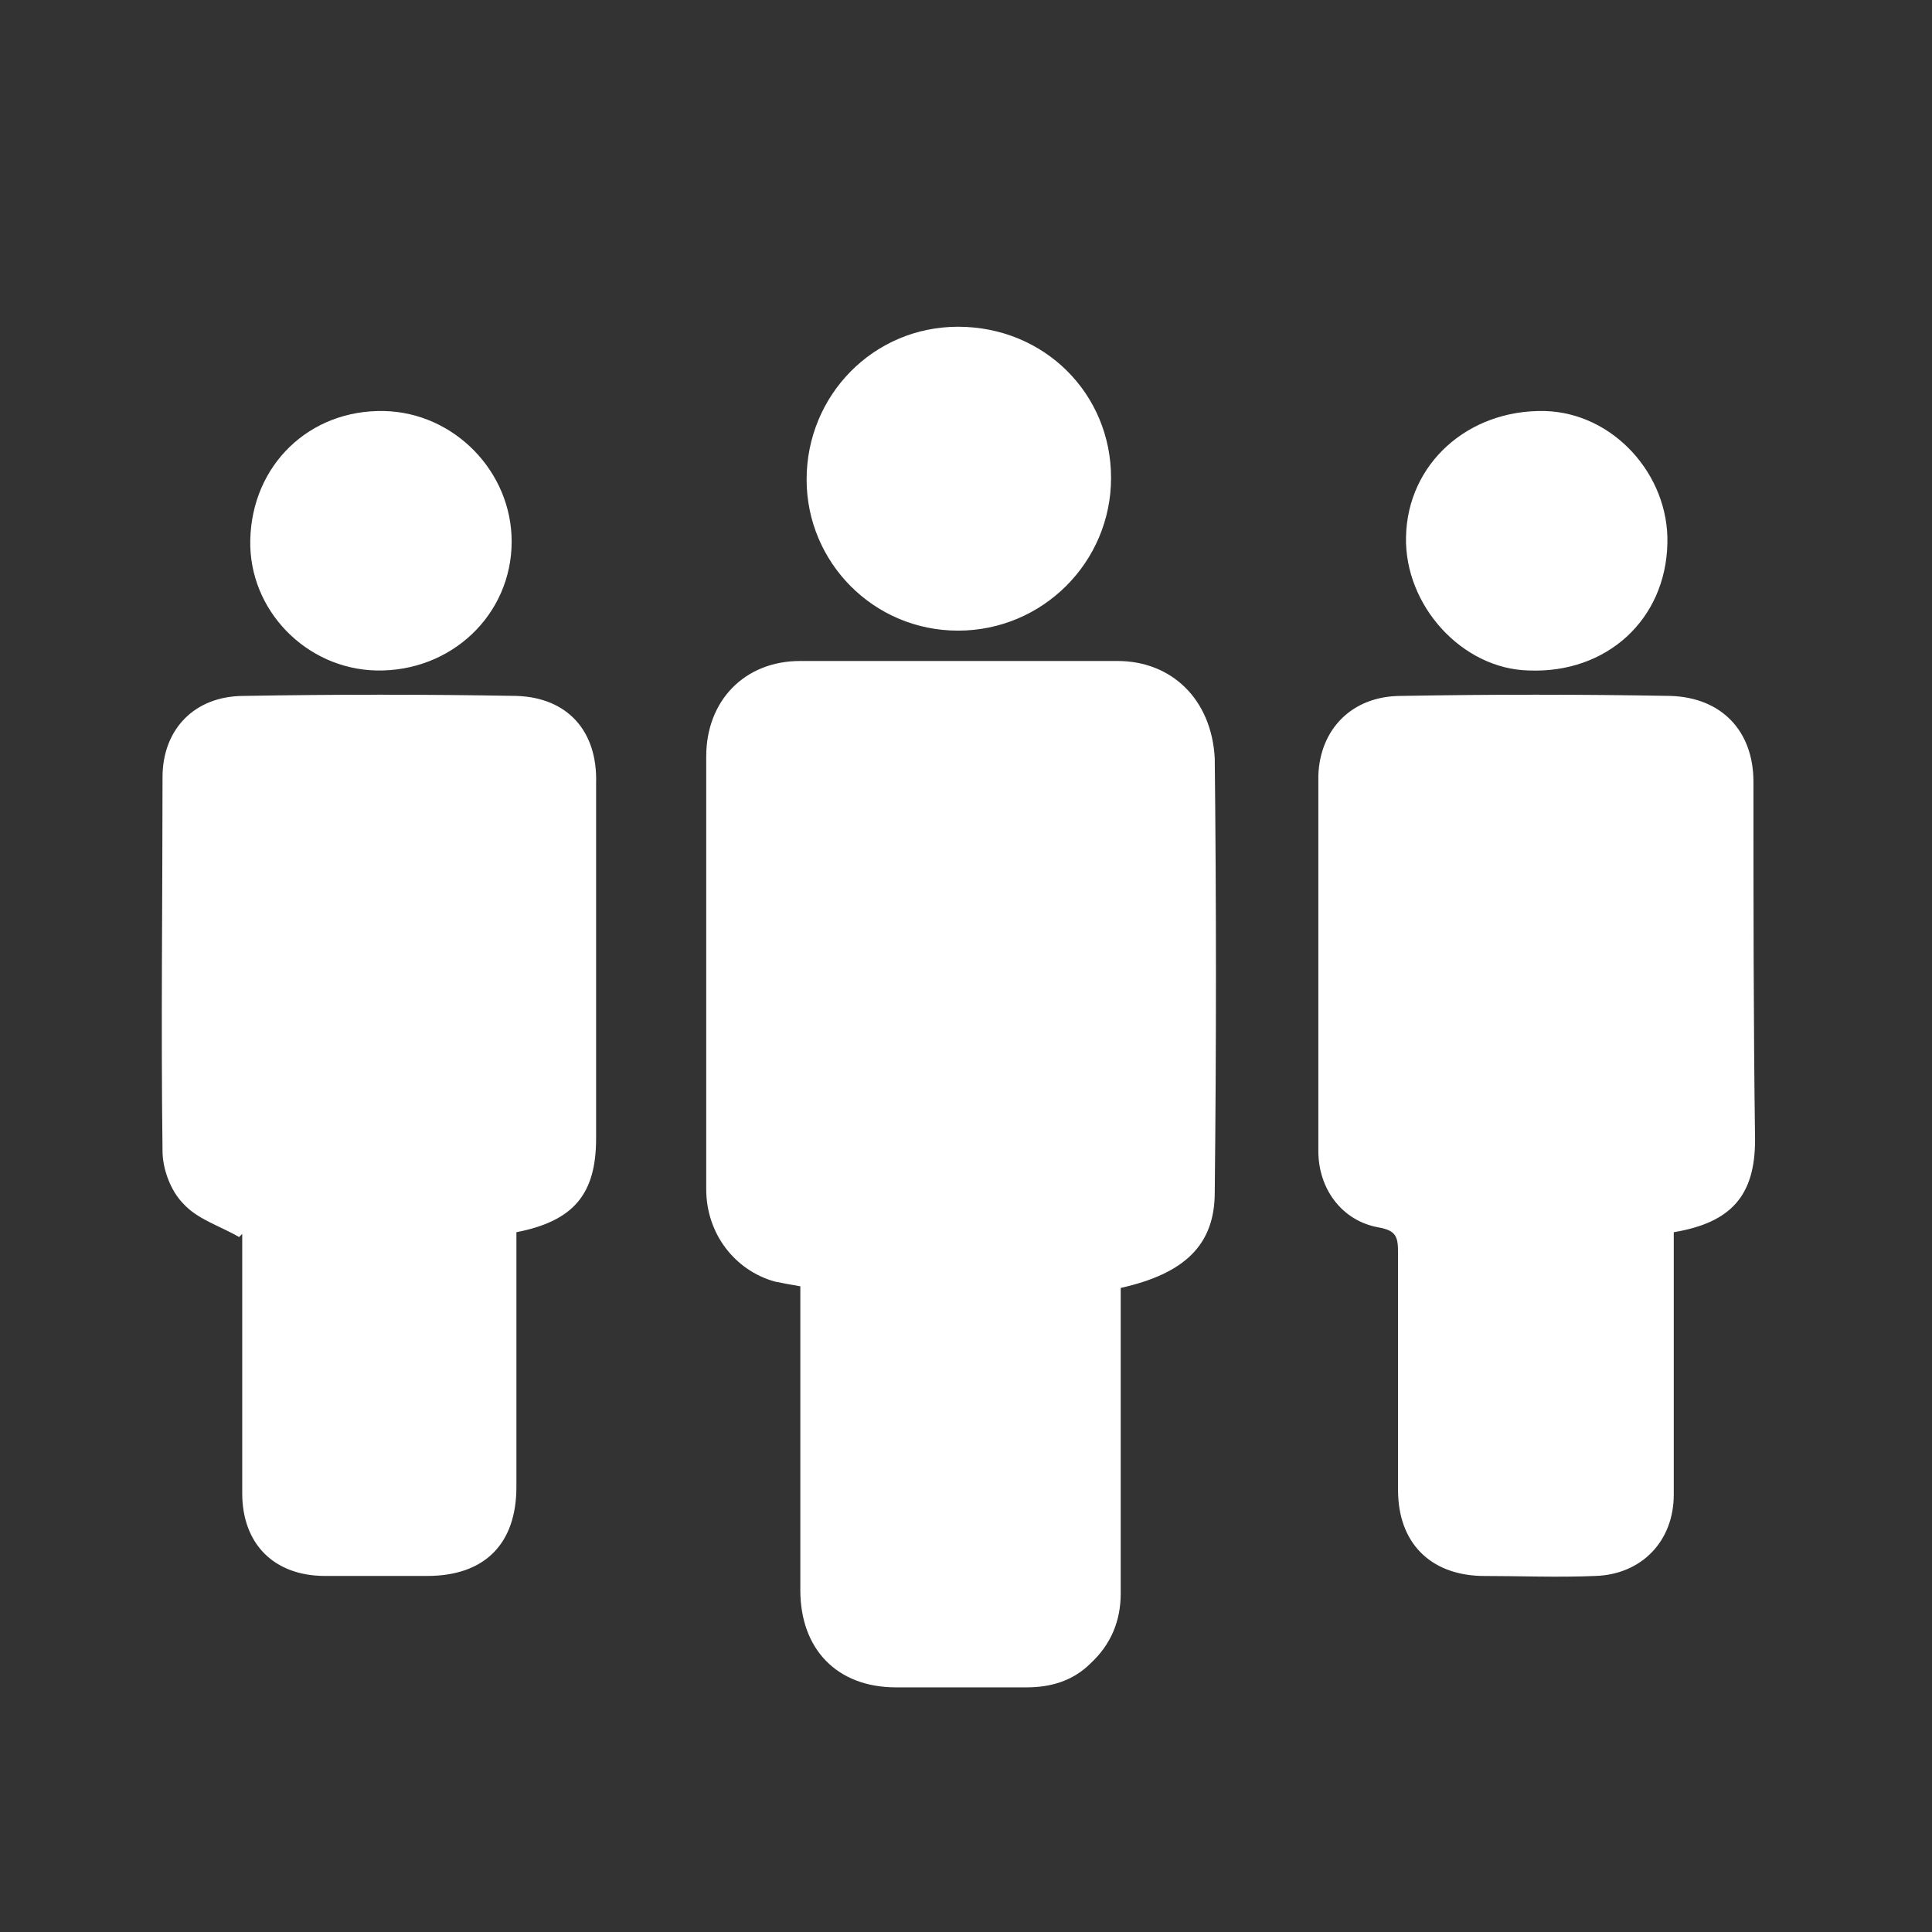 <svg xmlns="http://www.w3.org/2000/svg" width="24" height="24" viewBox="0 0 24 24">
  <rect x="0" y="0" width="24" height="24" fill="#333333" stroke="none"/>
  <g fill="none" fill-rule="evenodd">
    <rect width="24" height="24"/>
    <g fill="#FFF" transform="translate(2 4)">
      <path d="M11.881 4.211L7.941 4.211C7.248 4.211 6.773 4.705 6.773 5.397L6.773 10.773C6.773 11.327 7.13 11.782 7.625 11.92 7.724 11.94 7.823 11.959 7.942 11.979L7.942 12.256 7.942 15.754C7.942 16.486 8.397 16.961 9.13 16.961L10.754 16.961C11.051 16.961 11.327 16.882 11.546 16.664 11.803 16.427 11.922 16.131 11.922 15.795L11.922 11.999C12.714 11.822 13.09 11.466 13.09 10.813 13.11 9.014 13.11 7.216 13.09 5.417 13.049 4.685 12.554 4.211 11.881 4.211L11.881 4.211zM19.782 5.712C19.782 5.08 19.386 4.665 18.752 4.645 17.643 4.625 16.514 4.625 15.406 4.645 14.792 4.645 14.396 5.061 14.377 5.634L14.377 10.299C14.377 10.773 14.674 11.169 15.129 11.248 15.347 11.288 15.367 11.367 15.367 11.565L15.367 14.51C15.367 15.162 15.763 15.558 16.396 15.577 16.871 15.577 17.347 15.597 17.822 15.577 18.396 15.557 18.792 15.142 18.792 14.568L18.792 14.015 18.792 11.307C19.505 11.188 19.802 10.852 19.802 10.16 19.782 8.678 19.782 7.195 19.782 5.712L19.782 5.712zM4.416 4.645C3.287 4.625 2.159 4.625 1.03 4.645.415 4.645.019 5.061.019 5.654.019 7.196-.001 8.738.019 10.299.019 10.517.118 10.793.277 10.952.455 11.149.732 11.228.97 11.367L1.009 11.328 1.009 11.604 1.009 14.549C1.009 15.181 1.405 15.577 2.039 15.577L3.306 15.577C4.019 15.577 4.415 15.181 4.415 14.47L4.415 11.583 4.415 11.307C5.128 11.168 5.405 10.833 5.405 10.141L5.405 5.732C5.425 5.08 5.049 4.665 4.416 4.645L4.416 4.645zM9.901 3.834C10.951 3.834 11.802 2.984 11.802 1.936 11.802.889 10.971.059 9.901.059 8.851.059 8.02.909 8.02 1.957 8.02 2.985 8.851 3.834 9.901 3.834zM16.99 4.329C17.96 4.368 18.694 3.696 18.713 2.747 18.733 1.897 18.04 1.127 17.188 1.106 16.238 1.086 15.485 1.759 15.466 2.668 15.446 3.519 16.159 4.309 16.99 4.329L16.99 4.329zM2.673 4.329C3.604 4.349 4.356 3.637 4.356 2.727 4.356 1.858 3.643 1.126 2.772 1.106 1.842 1.086 1.129 1.778 1.109 2.708 1.089 3.578 1.802 4.309 2.673 4.329z"/>
    </g>
  </g>
</svg>
